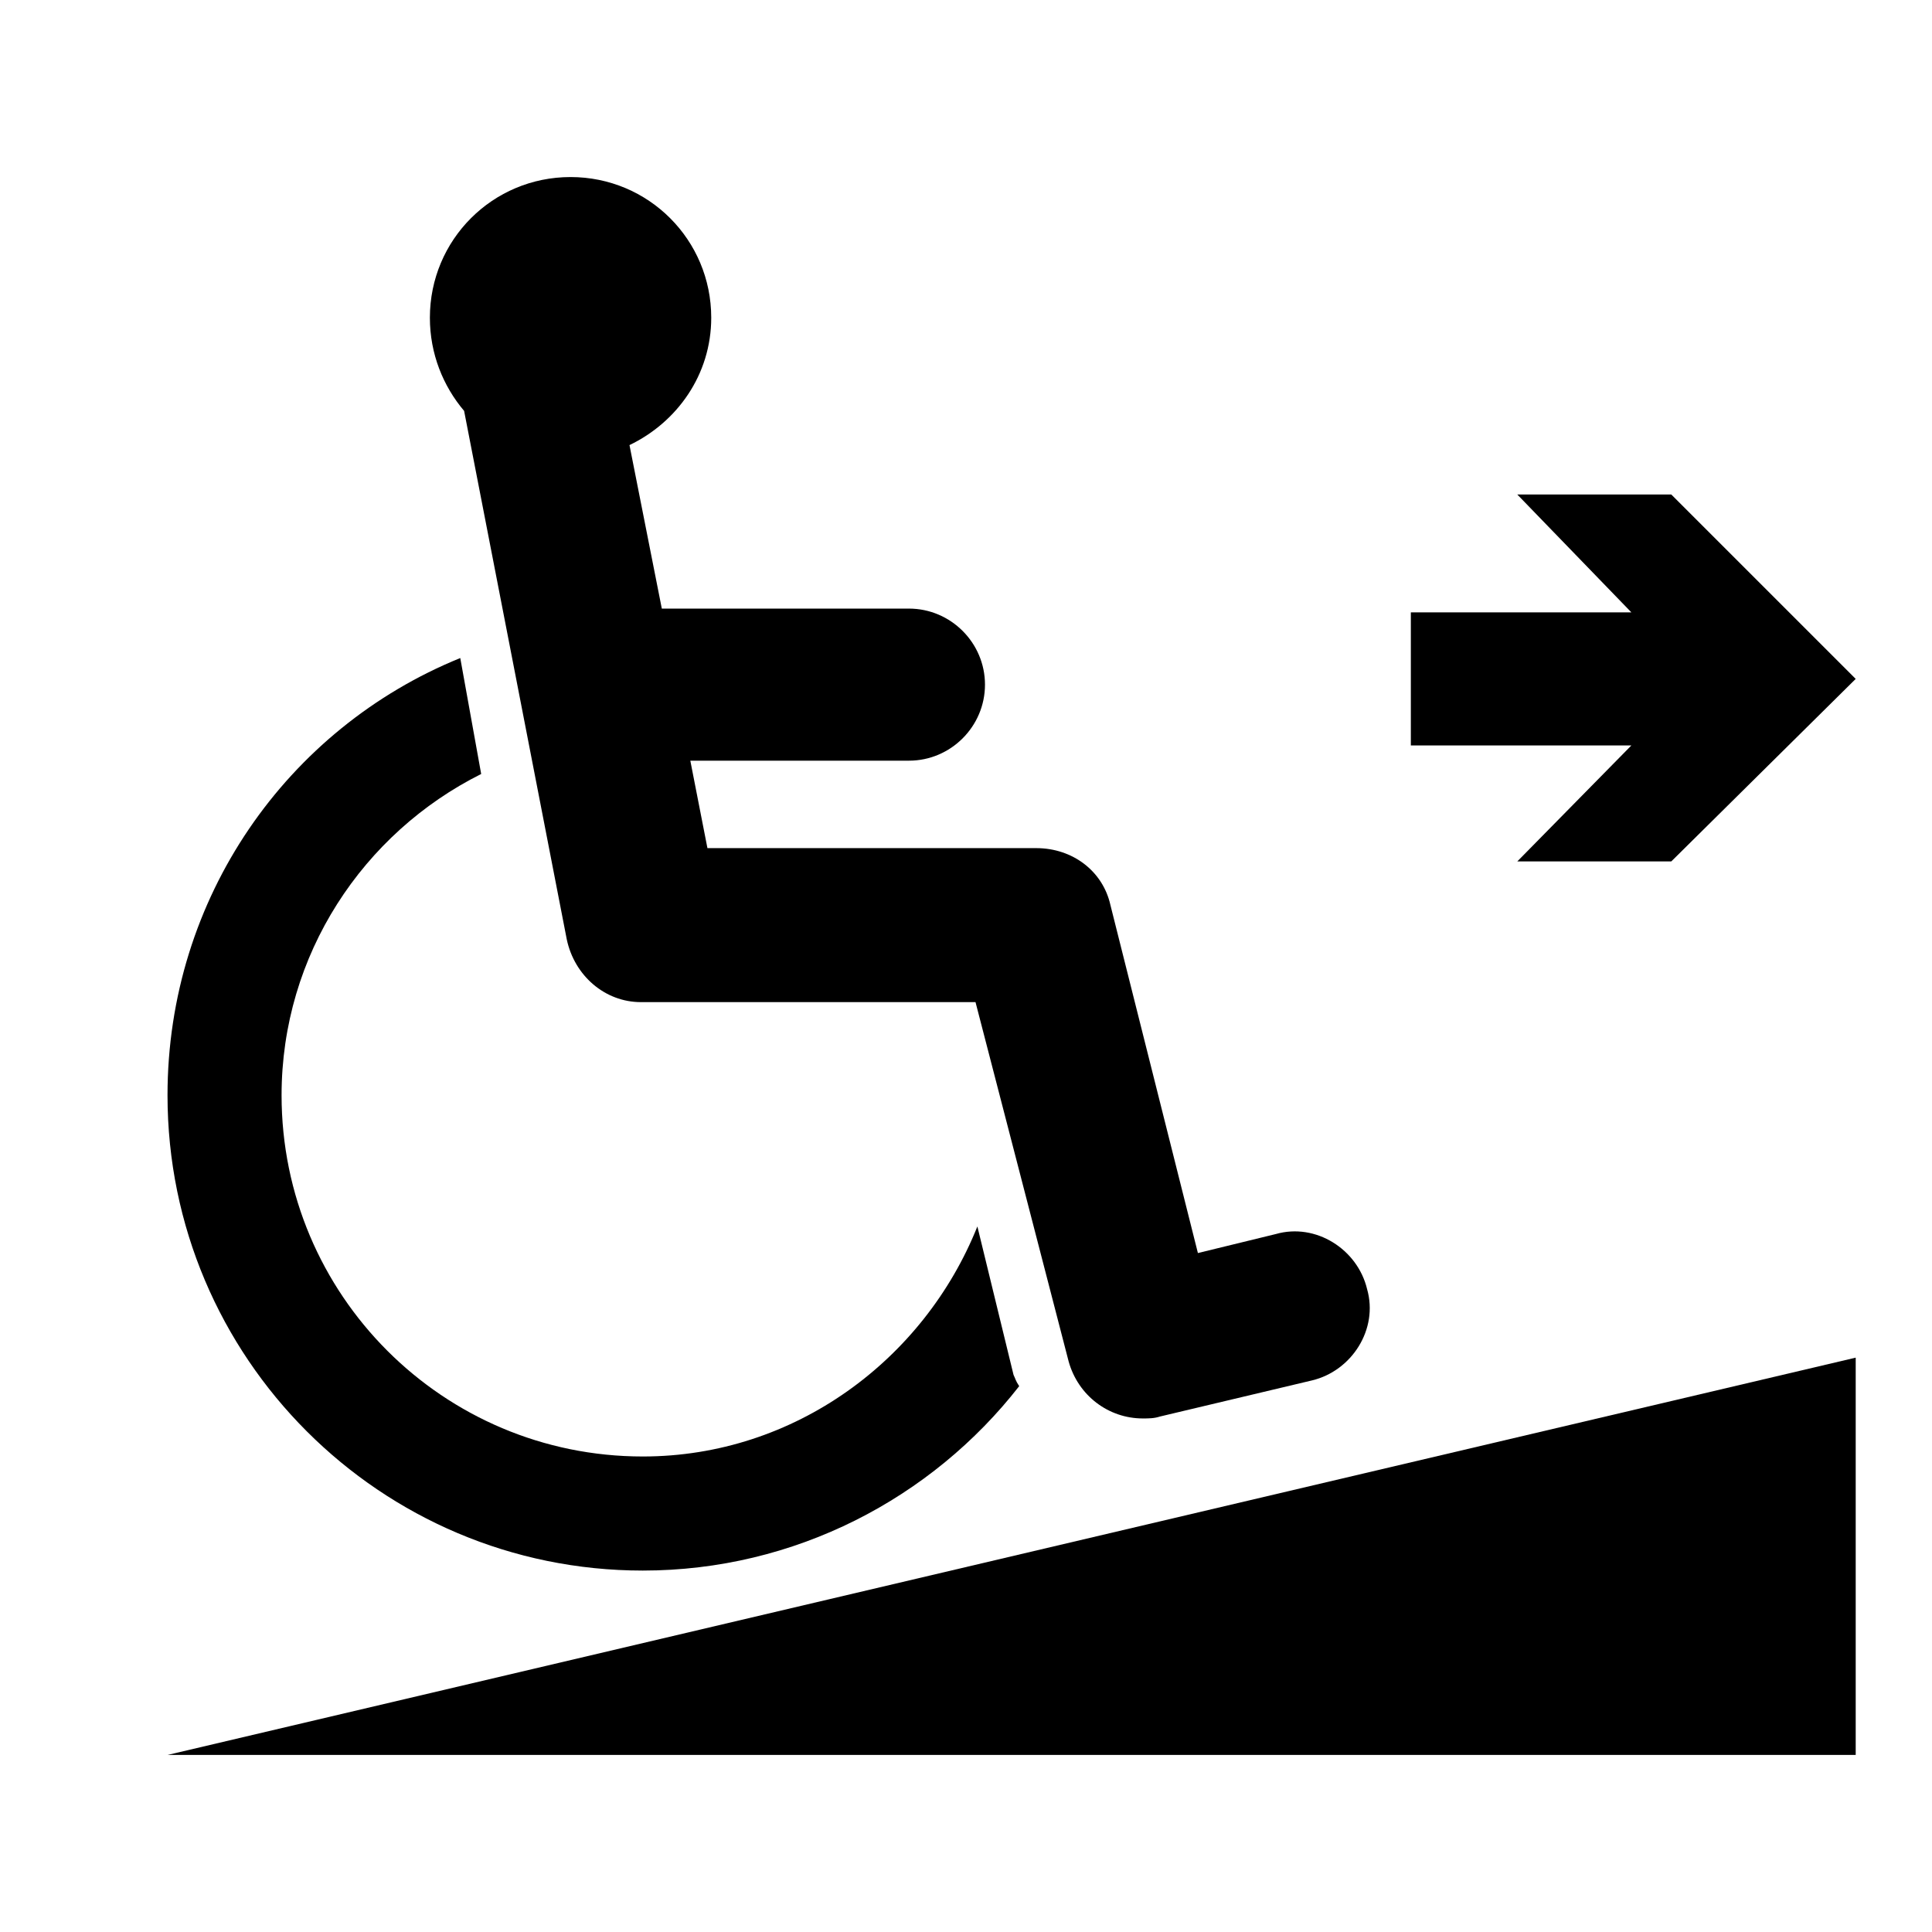 <?xml version="1.0" encoding="UTF-8"?>
<!-- Uploaded to: ICON Repo, www.svgrepo.com, Generator: ICON Repo Mixer Tools -->
<svg fill="#000000" width="800px" height="800px" version="1.1" viewBox="144 144 512 512" xmlns="http://www.w3.org/2000/svg">
 <g>
  <path d="m576.33 341.55-30.23 30.734h40.809l48.871-48.367-48.871-48.867h-40.809l30.23 31.234h-58.441v35.266z"/>
  <path d="m412.59 508.32-9.574-39.297c-14.105 35.266-48.367 60.961-88.672 60.961-52.898 0-95.723-42.824-95.723-95.723 0-37.281 21.664-69.527 52.898-85.145l-5.543-30.73c-45.844 18.641-77.582 63.48-77.582 115.88 0 69.527 56.426 125.95 125.95 125.95 40.305 0 76.578-19.145 99.754-48.871-1.008-1.512-1.008-2.016-1.512-3.023z"/>
  <path d="m188.4 609.08 447.38-105.29v105.29z"/>
  <path d="m427.2 504.79c2.519 9.07 10.578 15.113 19.648 15.113 1.512 0 3.023 0 4.535-0.504l40.305-9.574c10.578-2.519 17.633-13.602 14.609-24.184-2.519-10.578-13.602-17.633-24.184-14.609l-20.656 5.039-23.176-92.195c-2.016-9.07-10.078-15.113-19.648-15.113h-87.156l-4.535-23.176h57.938c11.082 0 20.152-9.07 20.152-20.152 0-11.082-9.07-20.152-20.152-20.152h-65.492l-8.566-43.328c12.594-6.047 21.664-18.641 21.664-33.754 0-20.656-16.625-37.281-37.281-37.281s-37.281 16.625-37.281 37.281c0 9.574 3.527 18.137 9.07 24.688l27.207 140.06c2.016 9.574 10.078 16.625 19.648 16.625h88.672z"/>
 </g>
</svg>
